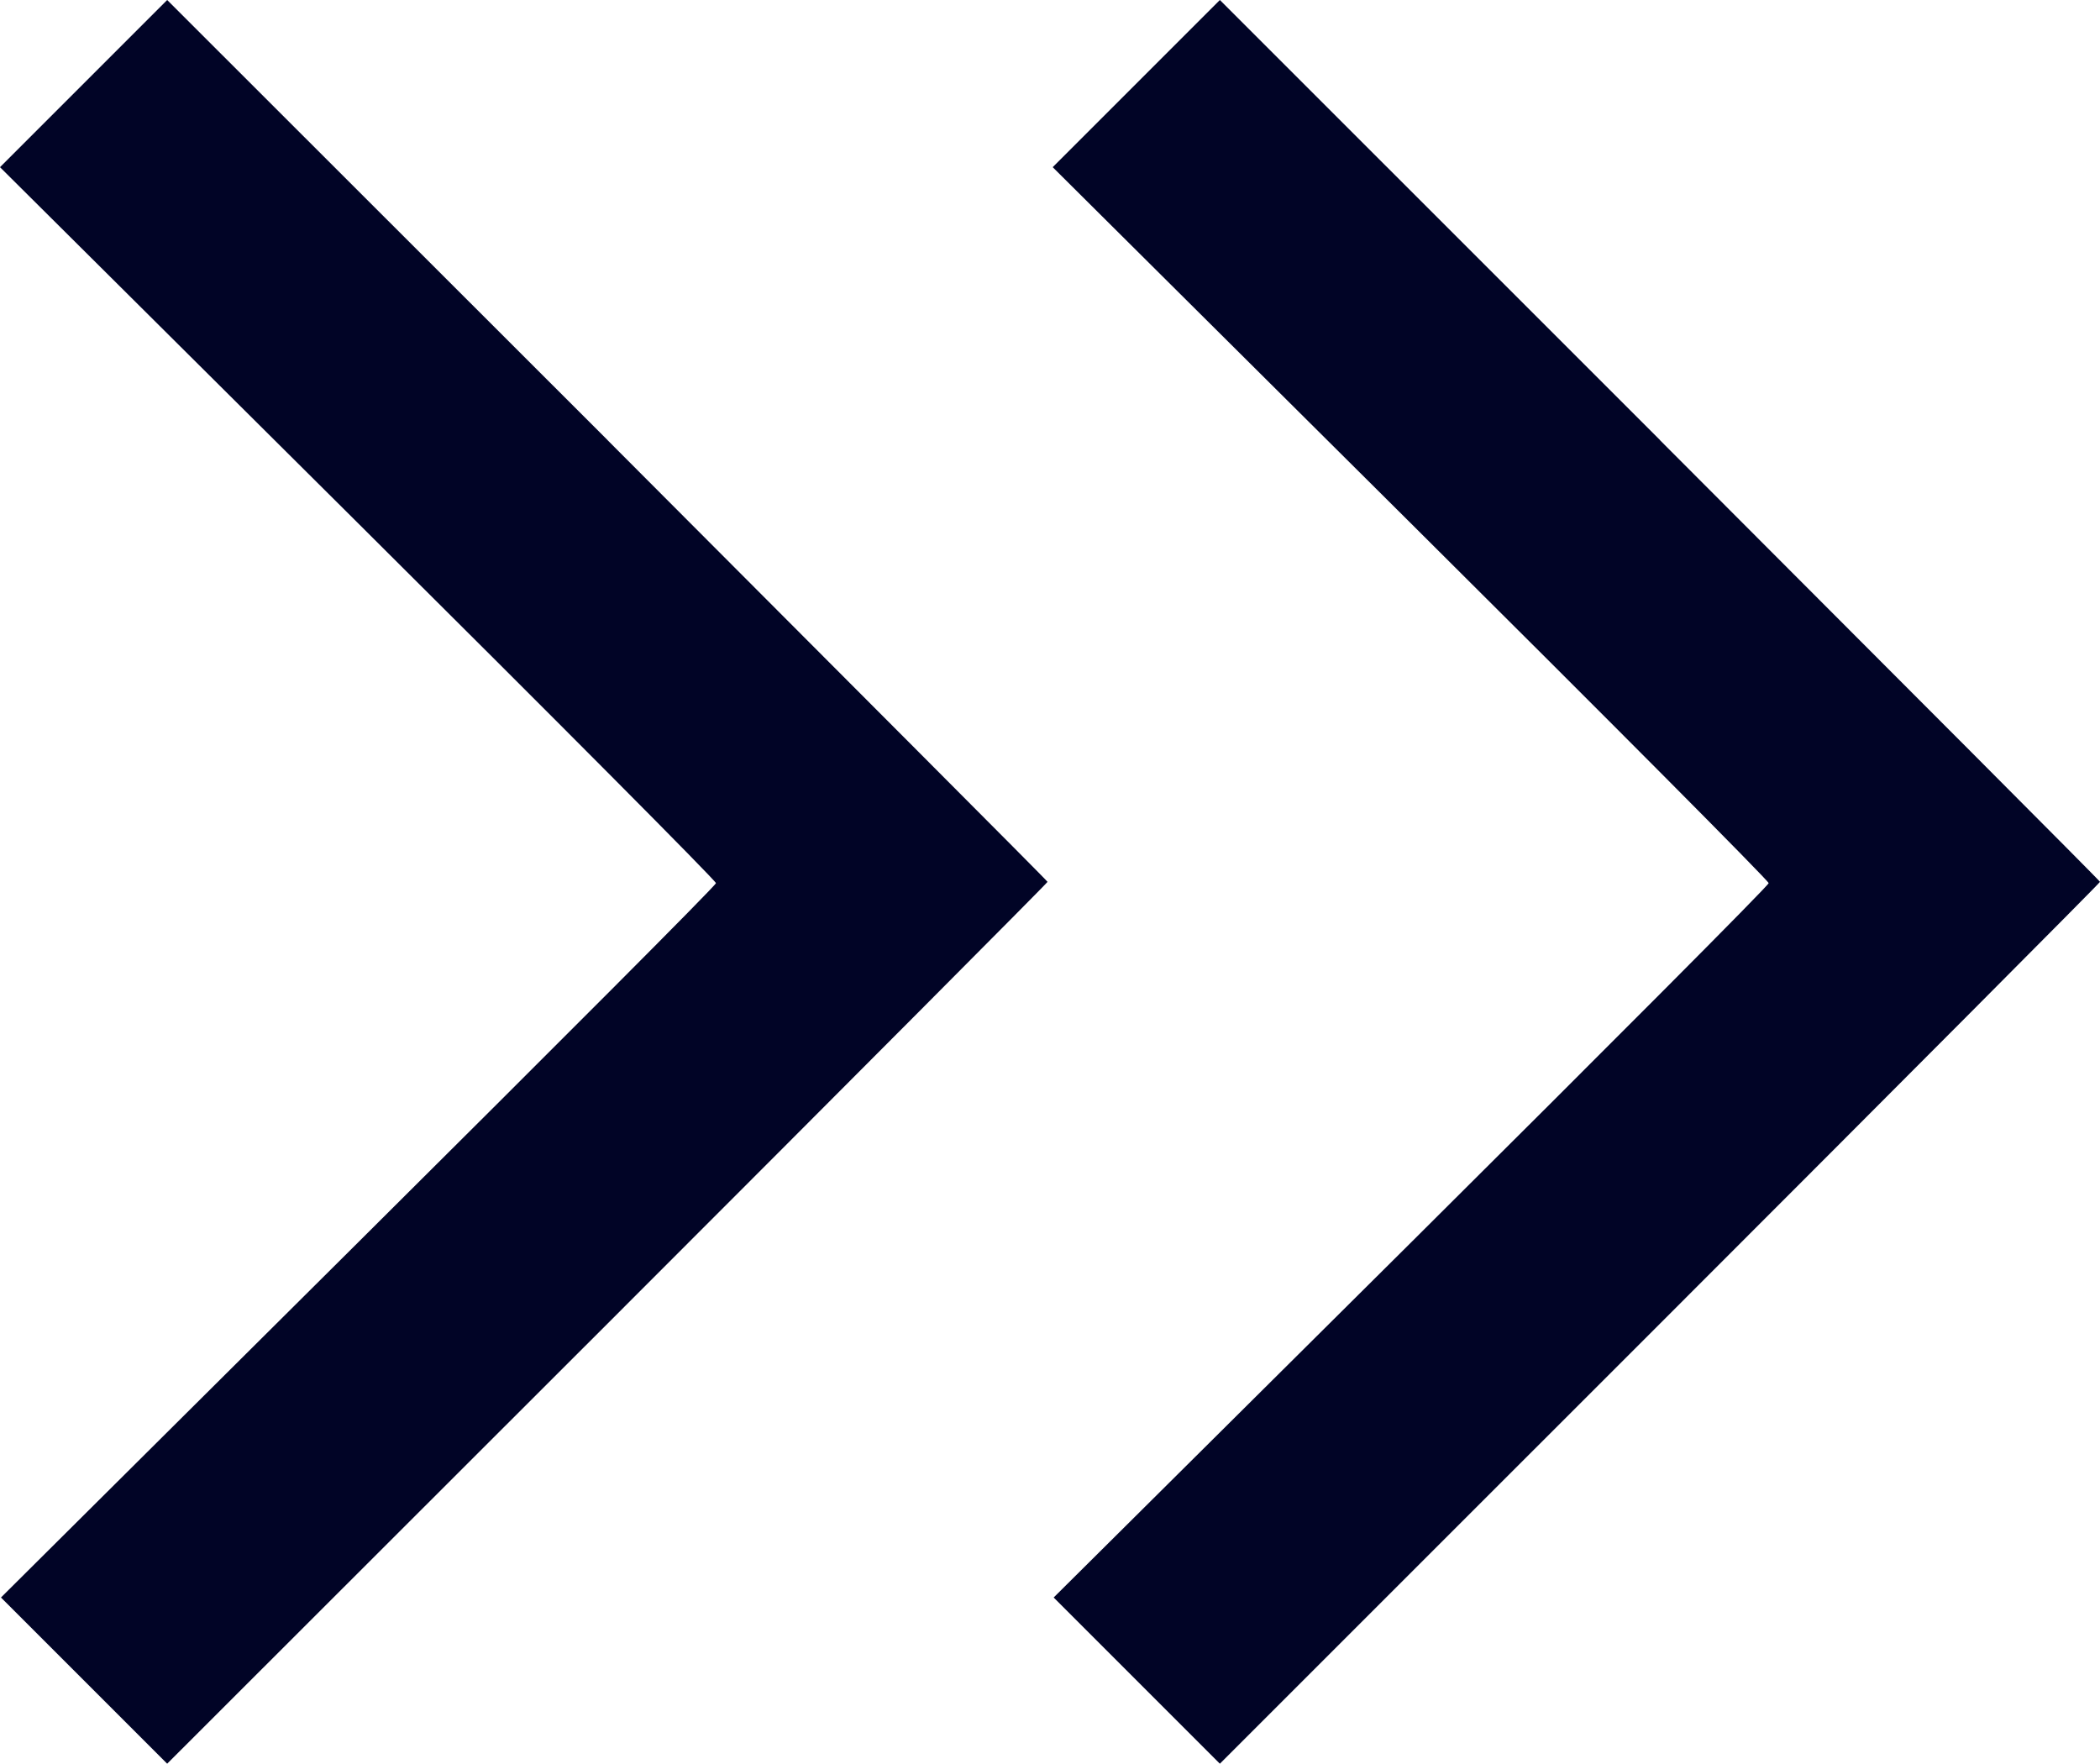 <svg id="Arrow_Right" data-name="Arrow Right" xmlns="http://www.w3.org/2000/svg" width="28" height="23.517" viewBox="0 0 28 23.517">
  <g id="Group_110792" data-name="Group 110792">
    <path id="Path_171045" data-name="Path 171045" d="M22.133,5.867,16.265,0,14.036,2.229l4.773,4.746c2.625,2.61,4.773,4.768,4.773,4.8s-2.145,2.183-4.767,4.79L14.049,21.3l2.216,2.216,5.868-5.867C25.36,14.422,28,11.771,28,11.758S25.36,9.1,22.132,5.868ZM8.1,5.867,2.229,0,0,2.229,4.773,6.975c2.625,2.61,4.773,4.768,4.773,4.8S7.4,13.954,4.779,16.561L.013,21.3l2.216,2.216L8.1,17.649c3.227-3.227,5.867-5.878,5.867-5.891S11.323,9.1,8.1,5.868Z" transform="translate(0)" fill="#010426"/>
  </g>
</svg>
